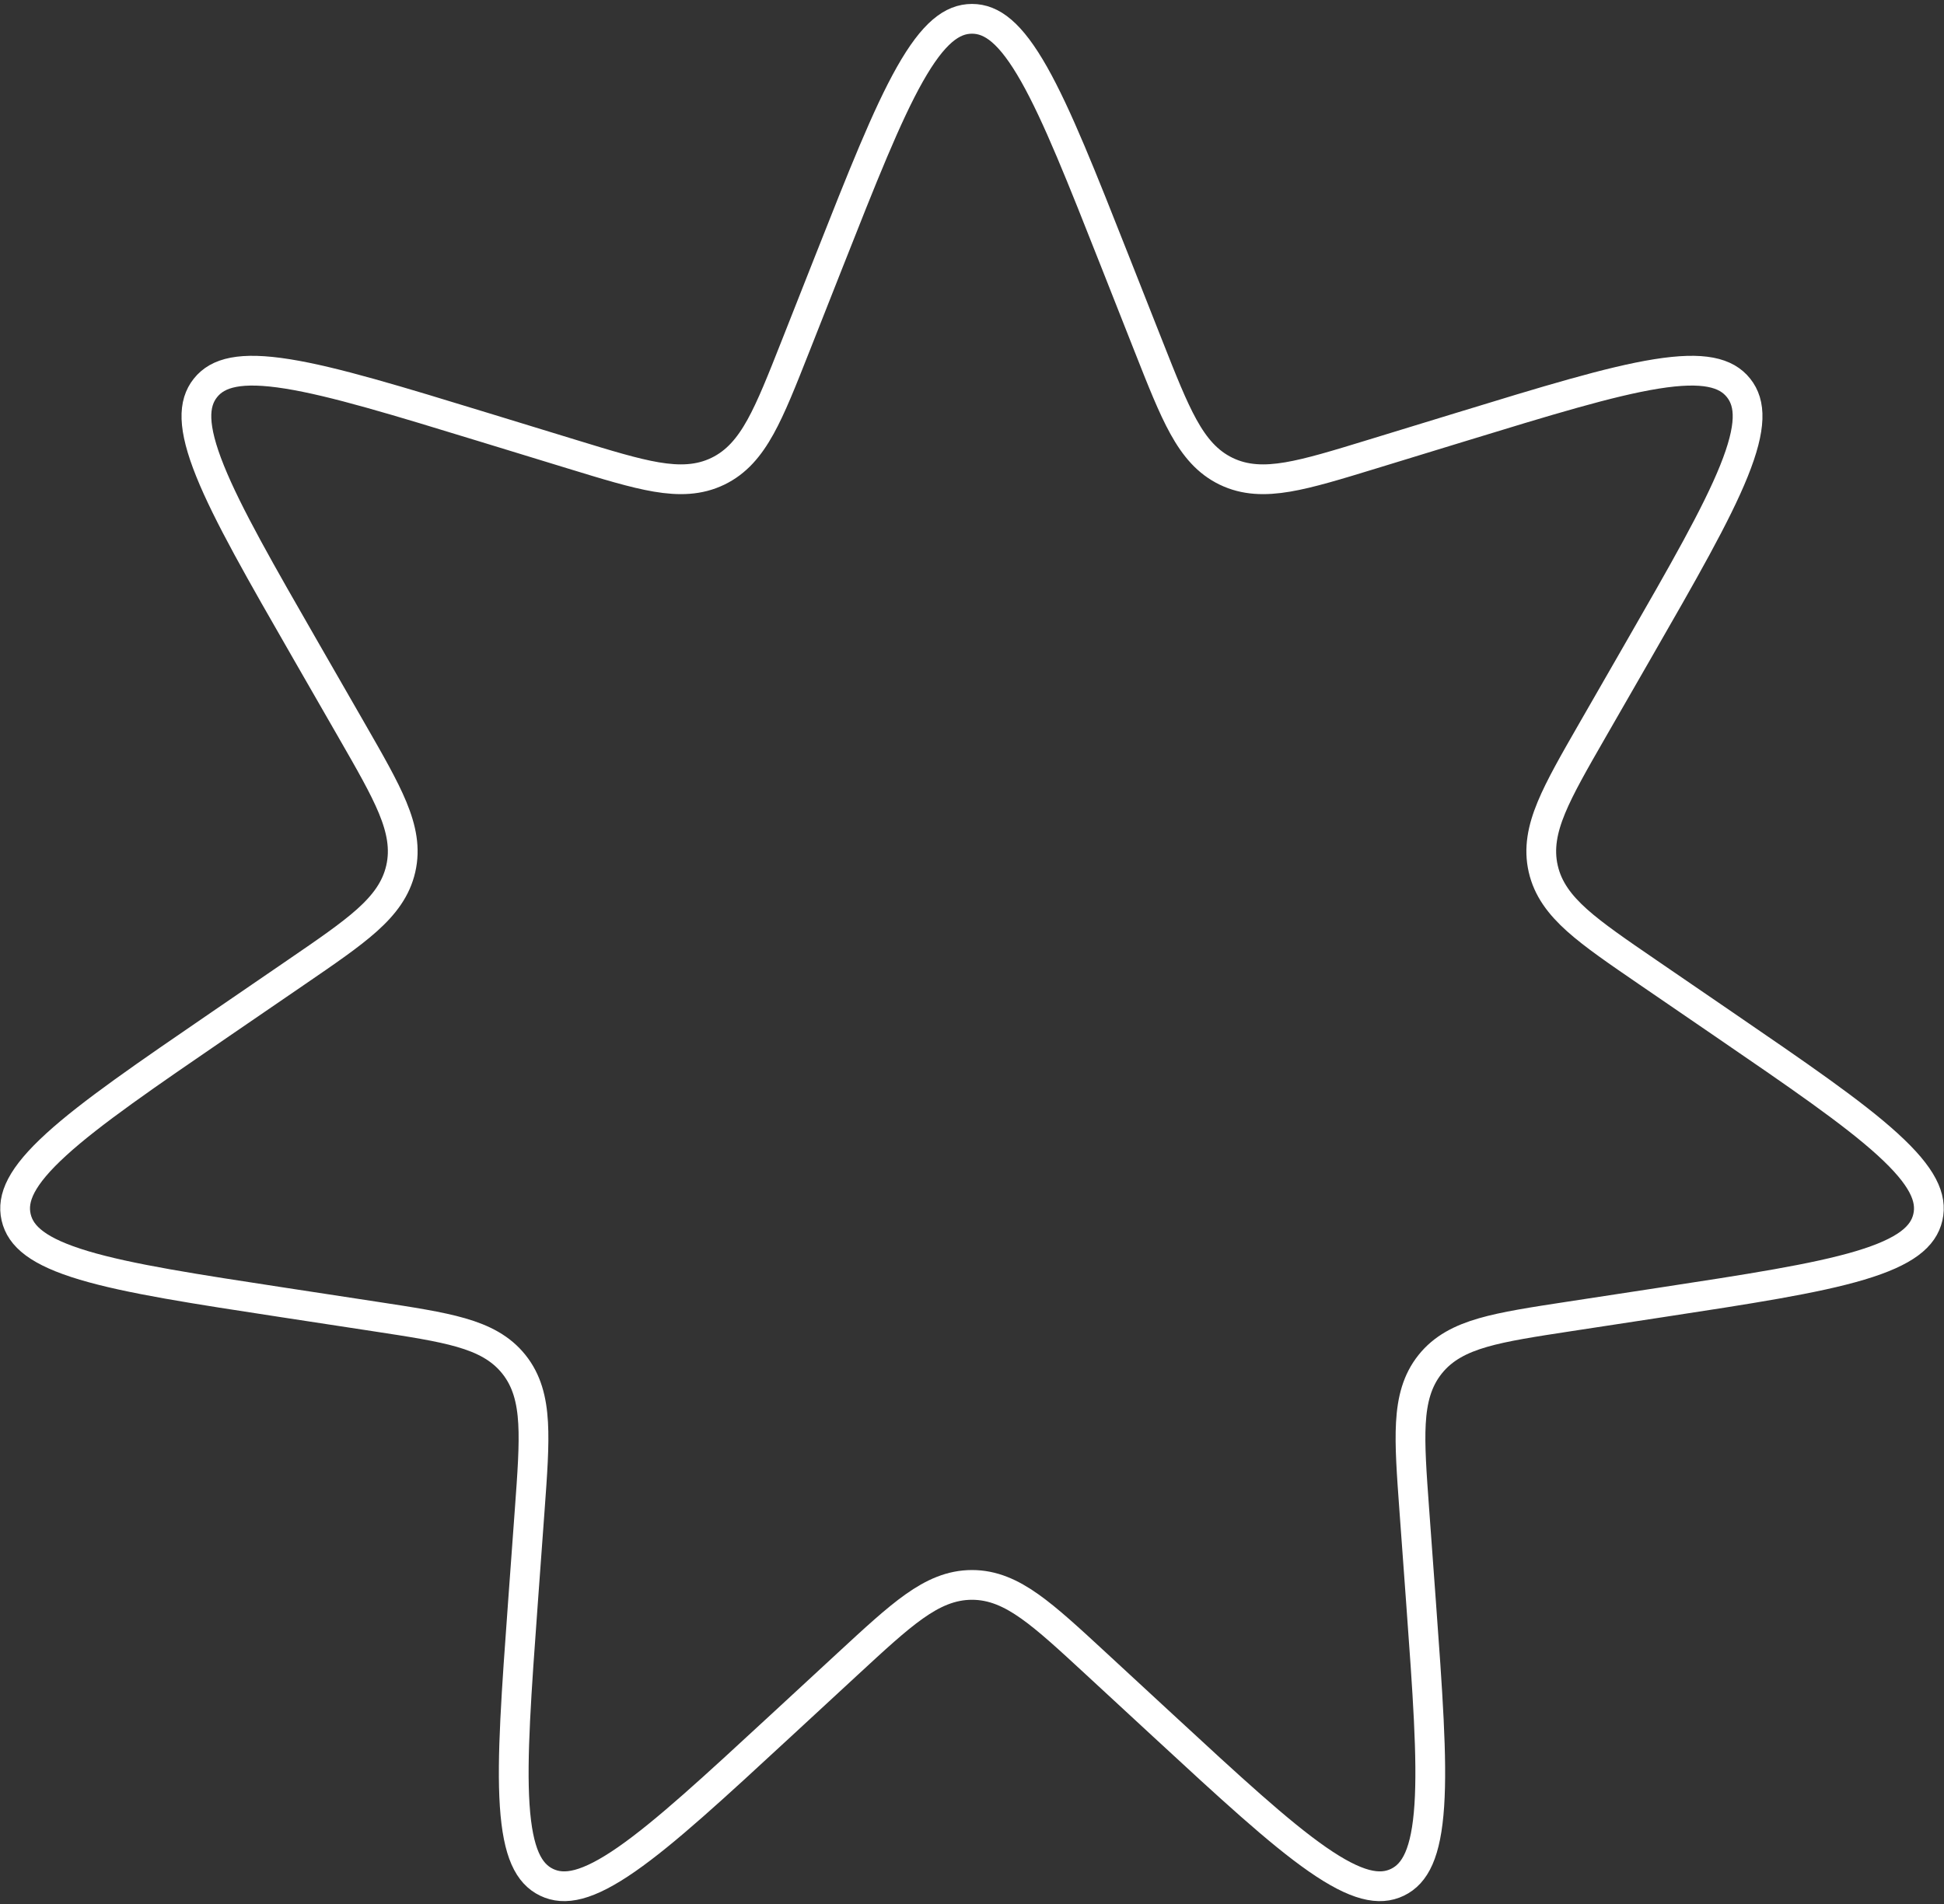 <svg width="392" height="384" viewBox="0 0 392 384" fill="none" xmlns="http://www.w3.org/2000/svg">
<rect x="0" y="0" width="392" height="384" fill="#333333" stroke="none"/>
<path d="M224.834 52.707L231.568 69.765L231.648 69.966C234.318 76.729 236.429 82.078 238.642 86.076C240.918 90.19 243.488 93.235 247.262 95.053C251.036 96.87 255.02 96.981 259.655 96.196C264.16 95.433 269.66 93.748 276.612 91.619L276.818 91.556L294.353 86.186C311.859 80.824 324.674 76.907 334.023 75.412C343.52 73.894 348.082 75.111 350.572 78.233C353.062 81.356 353.233 86.074 349.639 94.994C346.102 103.777 339.431 115.399 330.309 131.273L321.171 147.173L321.064 147.36C317.441 153.664 314.575 158.651 312.828 162.873C311.032 167.217 310.253 171.126 311.185 175.21C312.118 179.294 314.515 182.477 318.018 185.612C321.424 188.658 326.17 191.907 332.169 196.015L332.347 196.137L347.478 206.498C362.585 216.842 373.638 224.419 380.635 230.797C387.743 237.275 389.636 241.6 388.748 245.493C387.859 249.387 384.277 252.462 375.062 255.215C365.99 257.925 352.745 259.956 334.646 262.721L316.518 265.49L316.302 265.523C309.116 266.621 303.431 267.49 299.041 268.757C294.524 270.06 290.983 271.889 288.372 275.164C285.76 278.439 284.765 282.298 284.499 286.991C284.241 291.554 284.659 297.29 285.188 304.541L285.204 304.757L286.538 323.047C287.869 341.307 288.837 354.672 288.213 364.12C287.58 373.716 285.379 377.893 281.781 379.626C278.182 381.359 273.545 380.475 265.647 374.987C257.872 369.584 248.026 360.494 234.58 348.068L221.112 335.622L220.953 335.475C215.613 330.54 211.389 326.637 207.661 323.995C203.826 321.276 200.189 319.648 196 319.648C191.811 319.648 188.174 321.276 184.339 323.995C180.611 326.637 176.387 330.54 171.048 335.475L170.888 335.622L157.42 348.068C143.974 360.494 134.128 369.584 126.353 374.987C118.455 380.475 113.818 381.359 110.219 379.626C106.621 377.893 104.42 373.716 103.787 364.12C103.163 354.672 104.131 341.307 105.462 323.047L106.796 304.757L106.812 304.541C107.341 297.29 107.759 291.554 107.501 286.991C107.235 282.298 106.24 278.439 103.628 275.164C101.017 271.889 97.476 270.06 92.959 268.757C88.569 267.49 82.884 266.621 75.698 265.523L75.482 265.49L57.354 262.721C39.255 259.956 26.01 257.925 16.938 255.215C7.723 252.462 4.141 249.387 3.252 245.493C2.364 241.6 4.256 237.275 11.365 230.797C18.362 224.419 29.415 216.842 44.522 206.498L59.653 196.137L59.831 196.015C65.83 191.908 70.576 188.658 73.982 185.612C77.485 182.477 79.882 179.294 80.814 175.21C81.747 171.126 80.968 167.217 79.172 162.873C77.425 158.651 74.559 153.664 70.936 147.36L70.829 147.173L61.691 131.273C52.569 115.399 45.898 103.777 42.361 94.994C38.767 86.074 38.938 81.356 41.428 78.233C43.919 75.111 48.48 73.894 57.977 75.412C67.326 76.907 80.141 80.824 97.647 86.186L115.182 91.556L115.389 91.619C122.34 93.749 127.84 95.433 132.345 96.196C136.98 96.981 140.964 96.87 144.738 95.053C148.512 93.235 151.082 90.19 153.358 86.076C155.571 82.078 157.682 76.729 160.352 69.966L160.432 69.765L167.166 52.707C173.889 35.678 178.816 23.216 183.477 14.975C188.211 6.603 192.006 3.795 196 3.795C199.994 3.795 203.789 6.603 208.523 14.975C213.184 23.216 218.111 35.678 224.834 52.707Z" stroke="white" stroke-width="6"/>
</svg>
